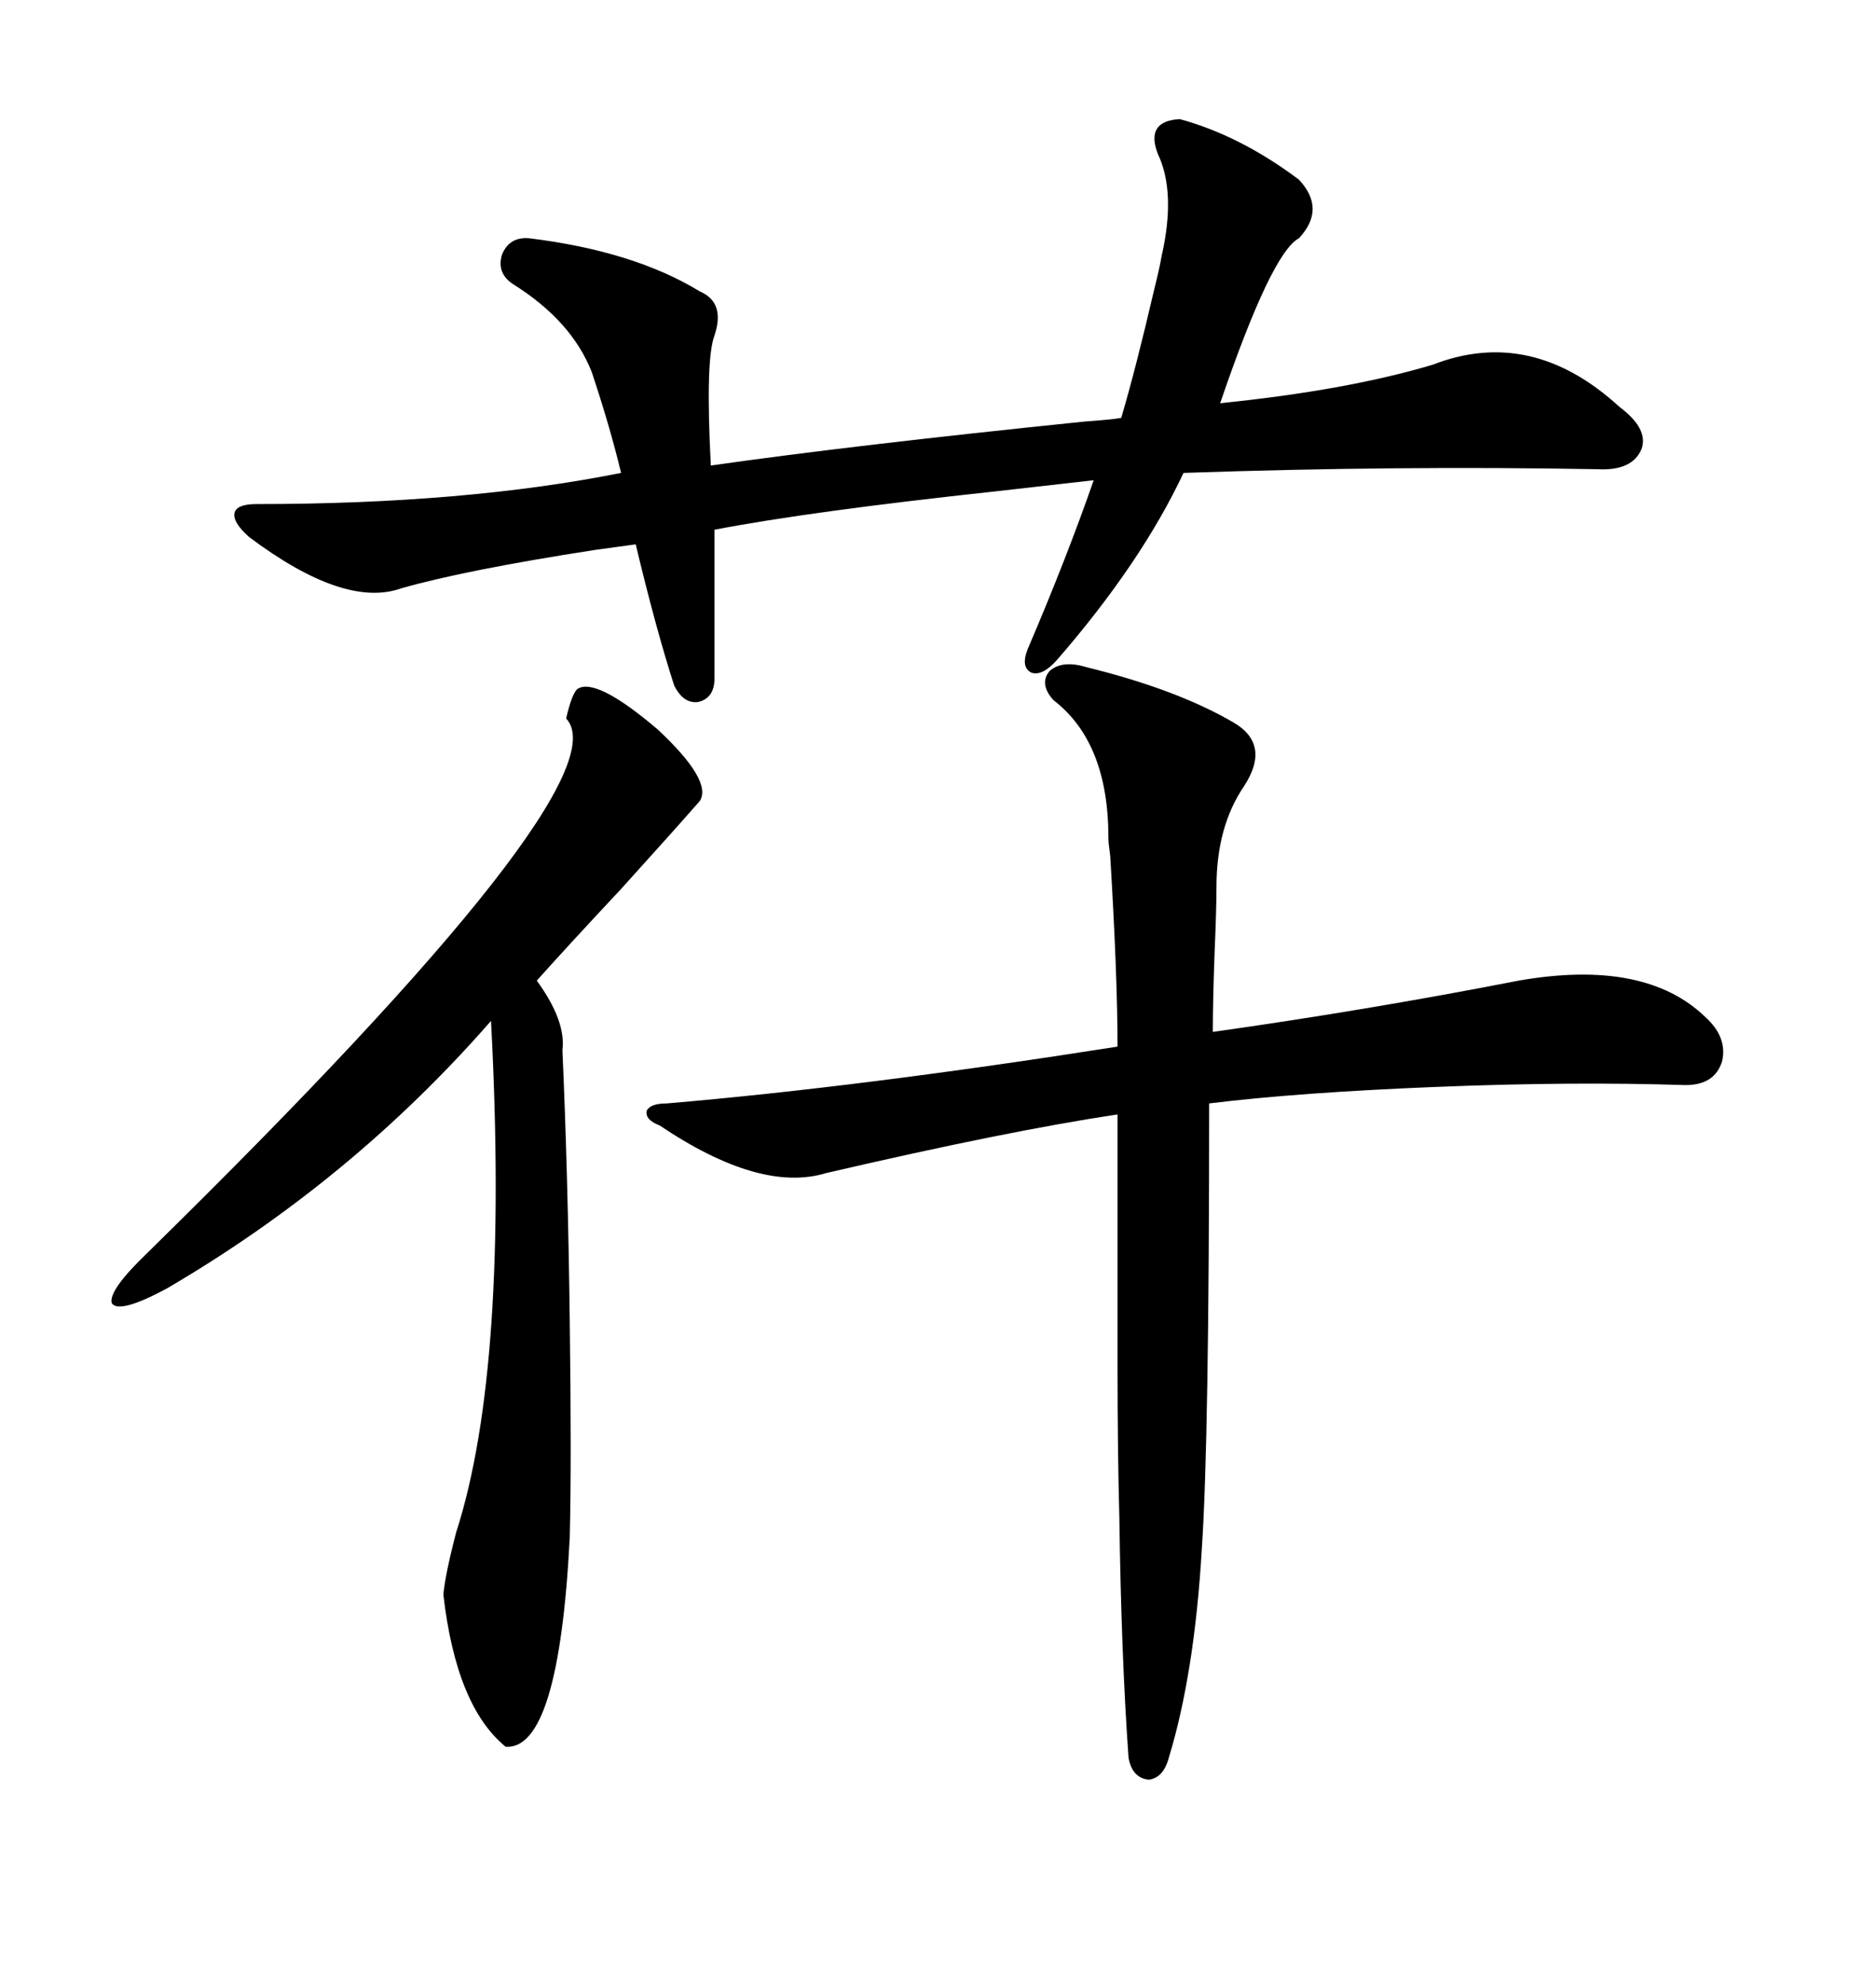 <svg xmlns="http://www.w3.org/2000/svg" xmlns:xlink="http://www.w3.org/1999/xlink" width="300" height="317.285"><path d="M114.26 84.67L114.26 84.67L114.26 108.40Q114.26 111.62 111.62 112.21L111.62 112.21Q109.28 112.50 107.81 109.57L107.81 109.57Q104.88 100.49 101.66 87.01L101.66 87.01Q99.61 87.30 95.21 87.89L95.21 87.89Q74.41 91.11 64.16 94.04L64.16 94.04Q55.08 97.27 39.84 85.84L39.84 85.84Q37.21 83.50 37.50 82.03L37.50 82.03Q37.79 80.57 41.02 80.57L41.02 80.57Q74.41 80.57 99.32 75.59L99.32 75.59Q97.56 68.26 94.63 59.47L94.63 59.47Q91.41 51.27 82.03 45.41L82.03 45.41Q79.39 43.65 80.27 40.72L80.27 40.72Q81.45 37.79 84.67 38.09L84.67 38.09Q101.37 40.14 111.91 46.58L111.91 46.58Q116.02 48.34 114.26 53.61L114.26 53.61Q112.79 57.42 113.67 74.41L113.67 74.41Q136.23 71.19 173.44 67.38L173.44 67.38Q177.54 67.09 179.30 66.80L179.30 66.80Q181.64 58.89 184.57 46.29L184.57 46.29Q185.45 42.77 185.74 41.02L185.74 41.02Q188.09 30.76 185.16 24.61L185.16 24.61Q183.11 19.34 188.67 19.04L188.67 19.04Q198.34 21.68 207.71 28.71L207.71 28.71Q212.11 33.40 207.71 38.09L207.71 38.09Q203.32 40.43 195.12 64.45L195.12 64.45Q215.33 62.40 229.10 58.30L229.10 58.30Q244.92 52.15 258.98 65.04L258.98 65.04Q263.67 68.55 262.50 71.78L262.50 71.78Q261.04 75.29 255.47 75L255.47 75Q223.54 74.41 189.26 75.59L189.26 75.59Q182.52 89.94 169.04 105.47L169.04 105.47Q166.70 108.11 164.94 107.52L164.94 107.52Q163.18 106.64 164.36 103.71L164.36 103.71Q170.51 89.36 174.90 76.76L174.90 76.76Q169.63 77.34 159.38 78.52L159.38 78.52Q129.49 81.74 114.26 84.67ZM242.87 156.74L242.87 156.74Q263.09 153.22 272.75 162.60L272.75 162.60Q276.27 165.82 275.39 169.63L275.39 169.63Q274.22 173.44 269.53 173.44L269.53 173.44Q251.37 172.85 229.69 173.73L229.69 173.73Q207.71 174.61 193.36 176.37L193.36 176.37Q193.36 230.27 192.19 247.56L192.19 247.56Q191.02 267.48 186.91 280.96L186.91 280.96Q186.04 284.18 183.69 284.47L183.69 284.47Q181.05 284.18 180.47 280.96L180.47 280.96Q179.30 264.55 179.00 242.58L179.00 242.58Q178.71 232.03 178.71 217.68L178.71 217.68Q178.71 205.66 178.71 178.13L178.71 178.13Q161.13 180.76 132.13 187.50L132.13 187.50Q121.58 190.72 105.47 179.88L105.47 179.88Q103.13 179.00 103.42 177.54L103.42 177.54Q104.00 176.37 106.64 176.37L106.64 176.37Q137.70 173.73 178.71 167.29L178.71 167.29Q178.71 156.15 177.54 136.82L177.54 136.82Q177.25 134.77 177.25 133.89L177.25 133.89Q177.25 118.65 168.46 111.91L168.46 111.91Q166.11 109.28 167.87 107.23L167.87 107.23Q169.92 105.47 173.73 106.64L173.73 106.64Q188.09 110.16 197.17 115.43L197.17 115.43Q203.32 118.95 198.93 125.68L198.93 125.68Q194.53 132.13 194.53 141.80L194.53 141.80Q194.53 145.31 194.24 152.05L194.24 152.05Q193.95 159.96 193.95 164.94L193.95 164.94Q218.85 161.43 242.87 156.74ZM92.29 110.16L92.29 110.16Q95.21 108.11 105.18 116.60L105.18 116.60Q113.96 124.80 111.91 128.03L111.91 128.03Q107.81 132.71 99.32 142.09L99.32 142.09Q90.82 151.17 85.84 156.74L85.84 156.74Q90.53 163.18 89.94 167.87L89.94 167.87Q90.82 187.79 91.11 210.94L91.11 210.94Q91.41 233.79 91.11 245.80L91.11 245.80Q89.36 279.79 80.86 279.20L80.86 279.20Q72.95 272.75 70.90 254.88L70.90 254.88Q71.19 251.66 72.95 244.92L72.95 244.92Q81.45 218.55 78.52 163.18L78.52 163.18Q56.25 188.67 26.66 205.96L26.66 205.96Q19.04 210.06 17.87 208.30L17.87 208.30Q17.29 206.25 23.73 200.10L23.73 200.10Q100.20 125.10 90.53 114.84L90.53 114.84Q91.41 111.04 92.29 110.16Z"/></svg>